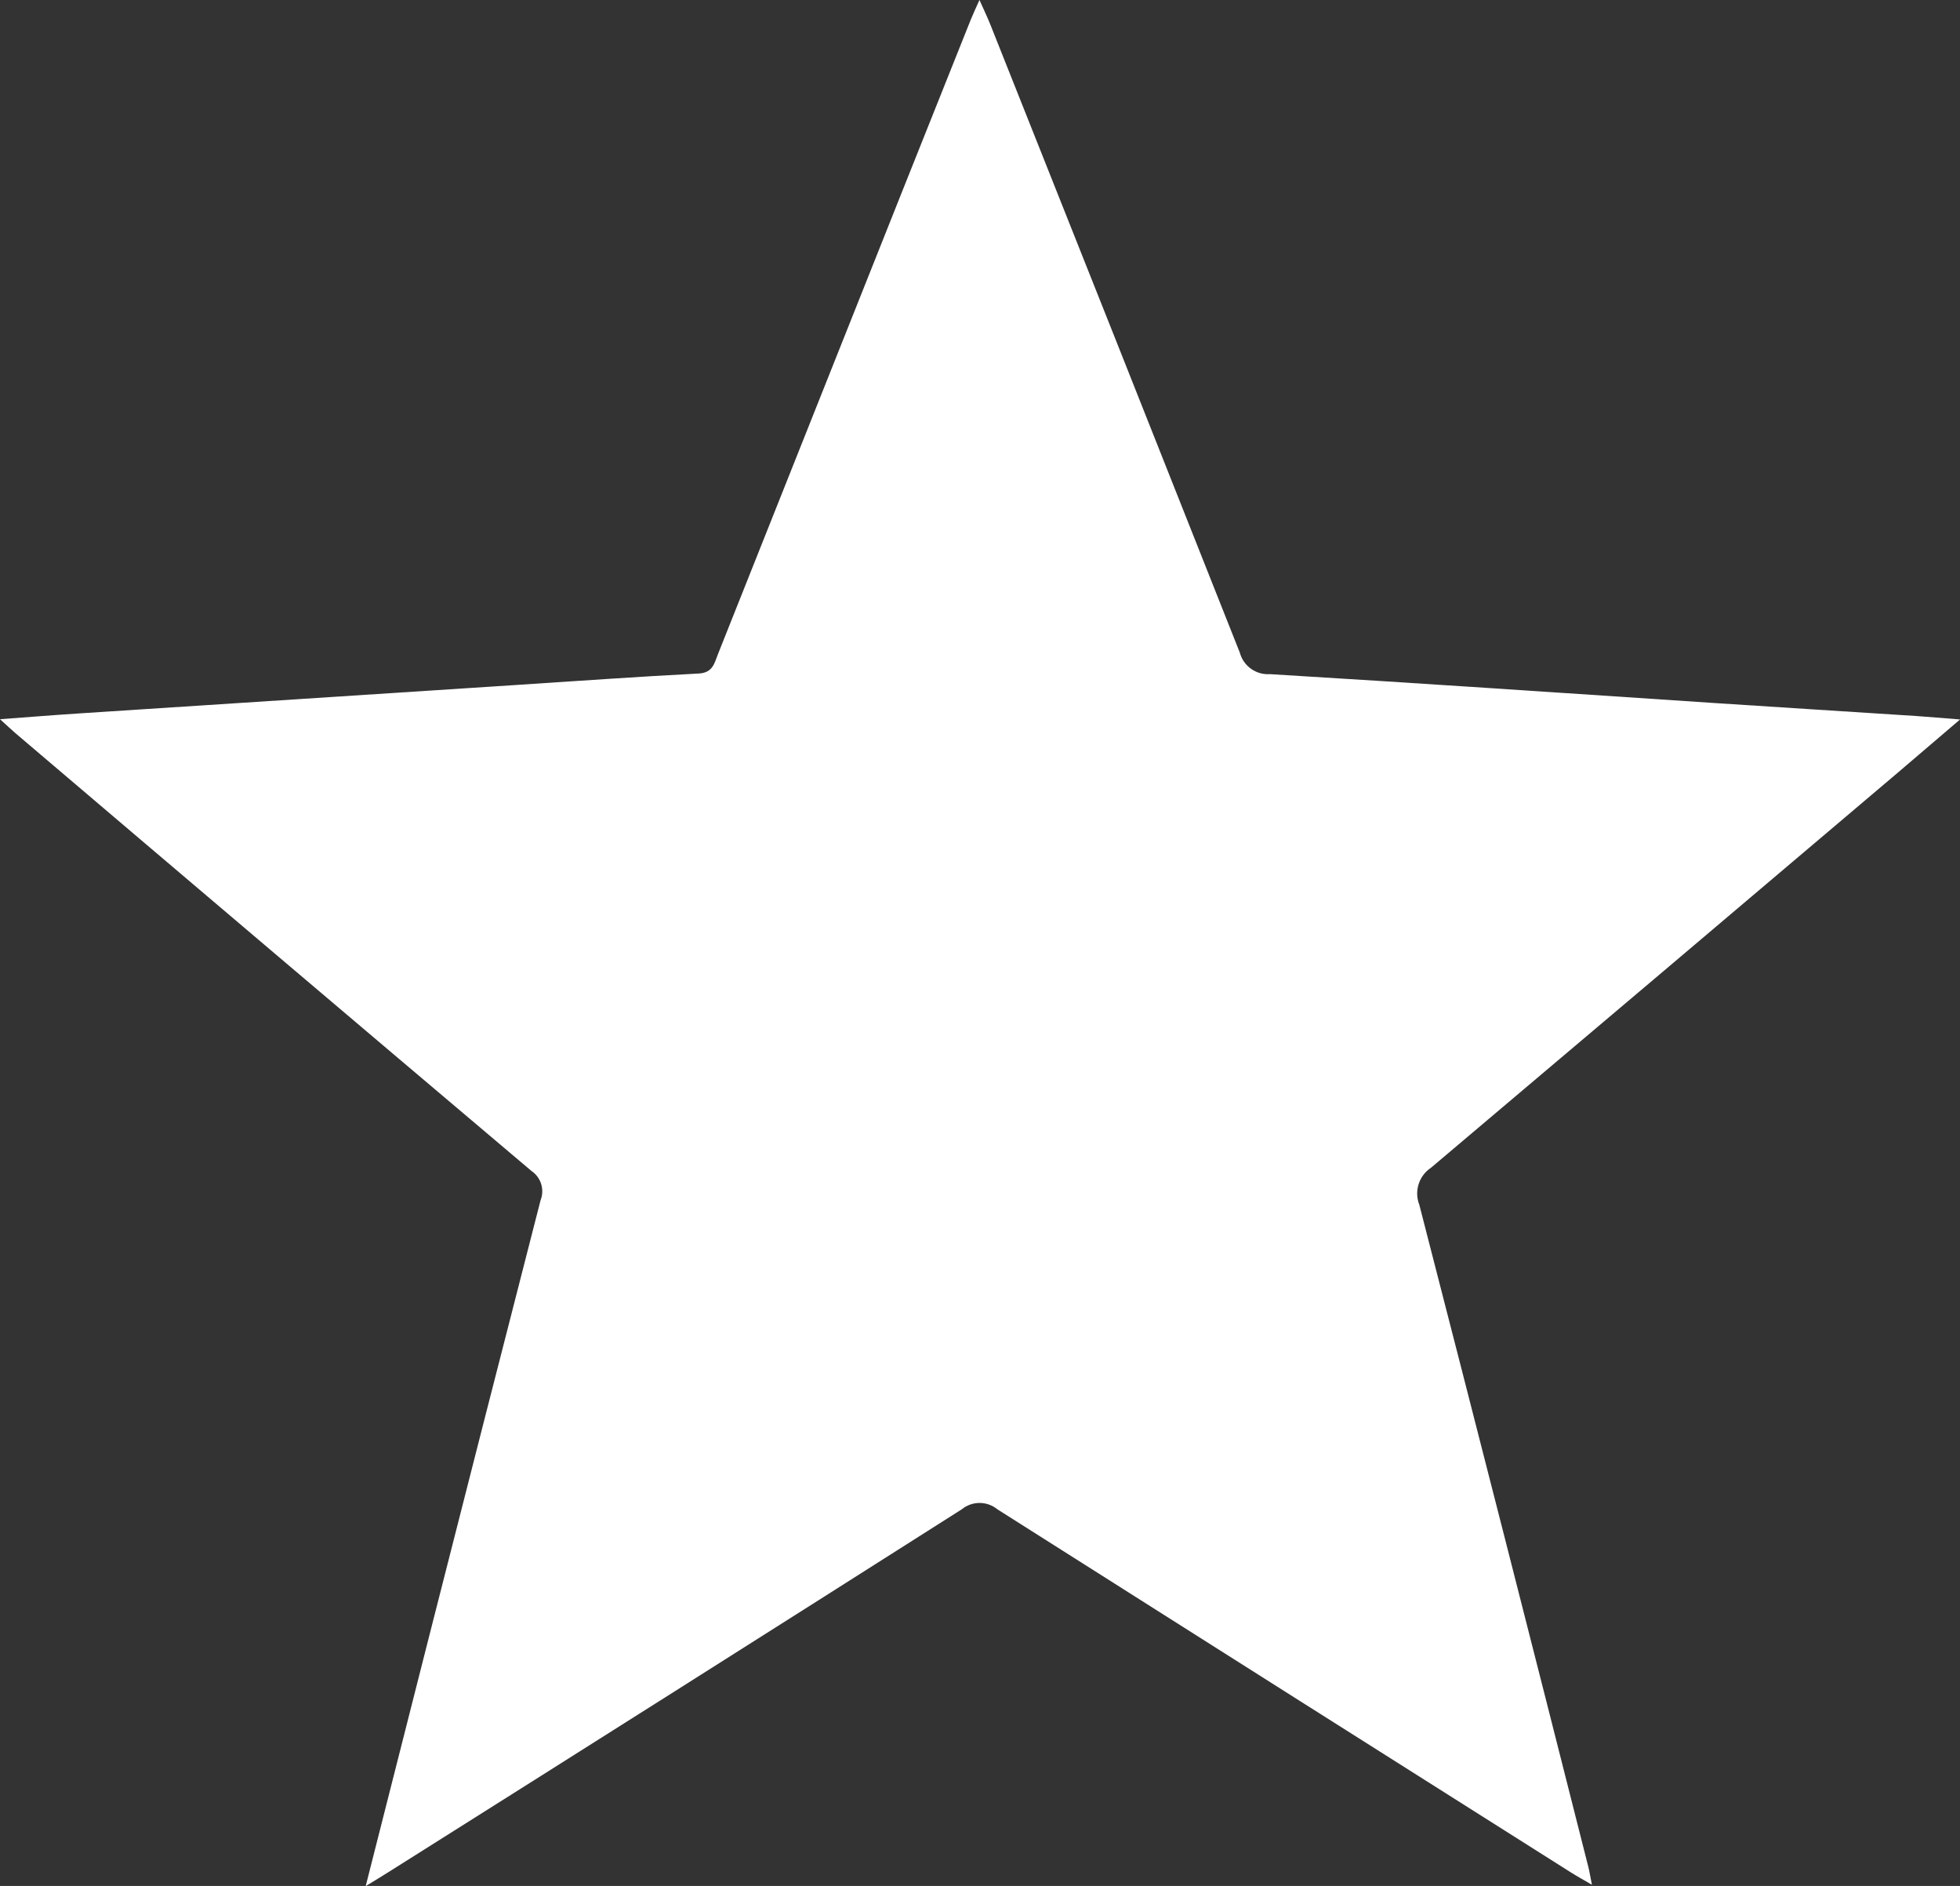 <?xml version="1.0" encoding="UTF-8"?><svg id="Layer_1" xmlns="http://www.w3.org/2000/svg" width="80" height="76.957" viewBox="0 0 80 76.957"><rect x="0" y="0" width="80" height="76.957" fill="#333333" stroke="none"/><defs><style>.cls-1{fill:#fff;}</style></defs><path id="Untitled-2-05" class="cls-1" d="M14.93,76.95c.889-3.501,1.739-6.852,2.591-10.201,1.508-5.926,3.022-11.85,4.543-17.771,.172-.437,.017-.934-.372-1.196C14.667,41.843,7.651,35.893,.644,29.93c-.172-.147-.334-.303-.644-.582,1.223-.09,2.268-.175,3.315-.242,5.902-.385,11.805-.769,17.709-1.152,2.497-.162,4.992-.342,7.49-.47,.586-.029,.646-.43,.793-.797,2.514-6.308,5.026-12.616,7.536-18.925,.924-2.321,1.851-4.641,2.78-6.96,.09-.222,.198-.45,.355-.803,.188,.425,.334,.72,.453,1.026,3.398,8.532,6.789,17.067,10.173,25.605,.147,.55,.663,.919,1.232,.879,6.06,.366,12.118,.778,18.177,1.181,2.729,.18,5.461,.349,8.192,.527,.535,.036,1.069,.085,1.798,.141-.95,.81-1.754,1.498-2.557,2.184-6.341,5.375-12.687,10.745-19.038,16.109-.496,.329-.694,.96-.476,1.514,2.318,8.994,4.616,17.993,6.893,26.997,.051,.2,.082,.406,.152,.748-.334-.196-.587-.334-.833-.488-7.815-4.939-15.627-9.883-23.436-14.834-.422-.345-1.029-.345-1.451,0-7.782,4.944-15.573,9.873-23.372,14.787-.262,.167-.53,.327-.946,.582l-.005-.007Z"/></svg>
